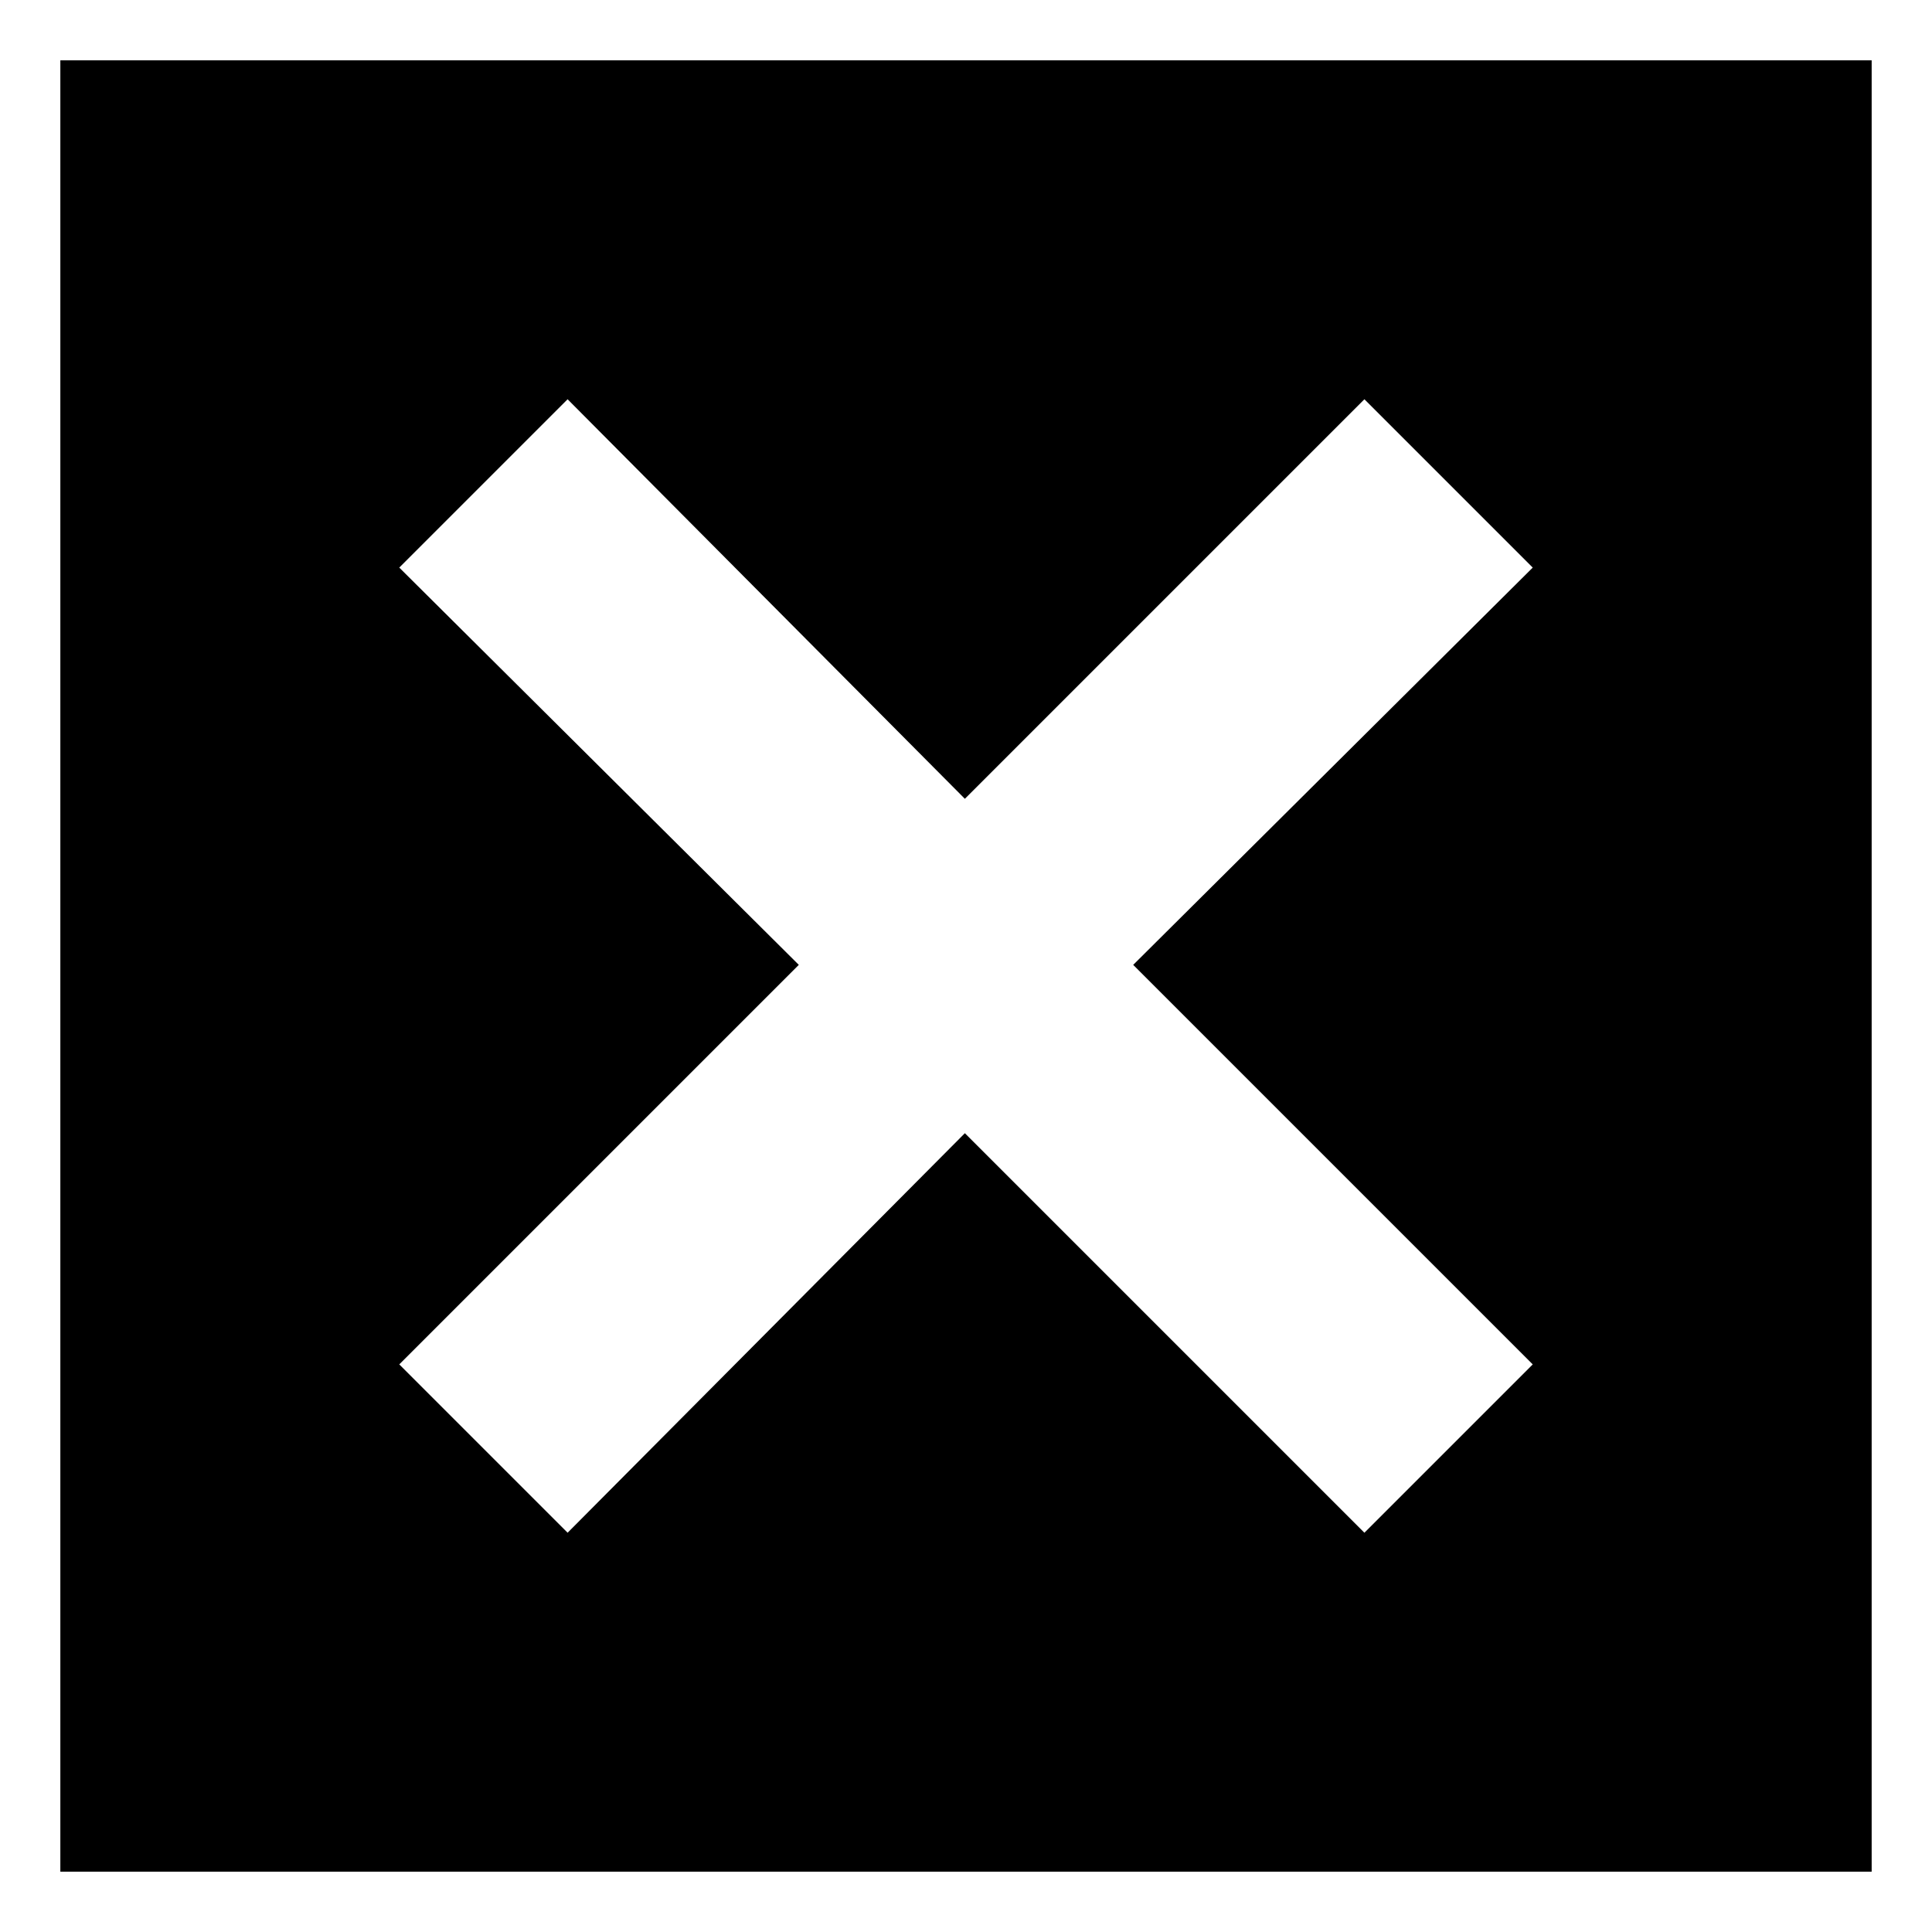 <?xml version="1.0" encoding="UTF-8"?>
<!-- Uploaded to: ICON Repo, www.svgrepo.com, Generator: ICON Repo Mixer Tools -->
<svg fill="#000000" width="800px" height="800px" version="1.1" viewBox="144 144 512 512" xmlns="http://www.w3.org/2000/svg">
 <path d="m159.99 159.99h480.02v480.02h-480.02zm239.71 195.7 105.88-105.88 44.609 44.609-105.88 105.28 105.88 105.88-44.609 44.609-105.88-105.88-105.28 105.88-44.609-44.609 105.88-105.88-105.88-105.28 44.609-44.609z" fill-rule="evenodd"/>
</svg>